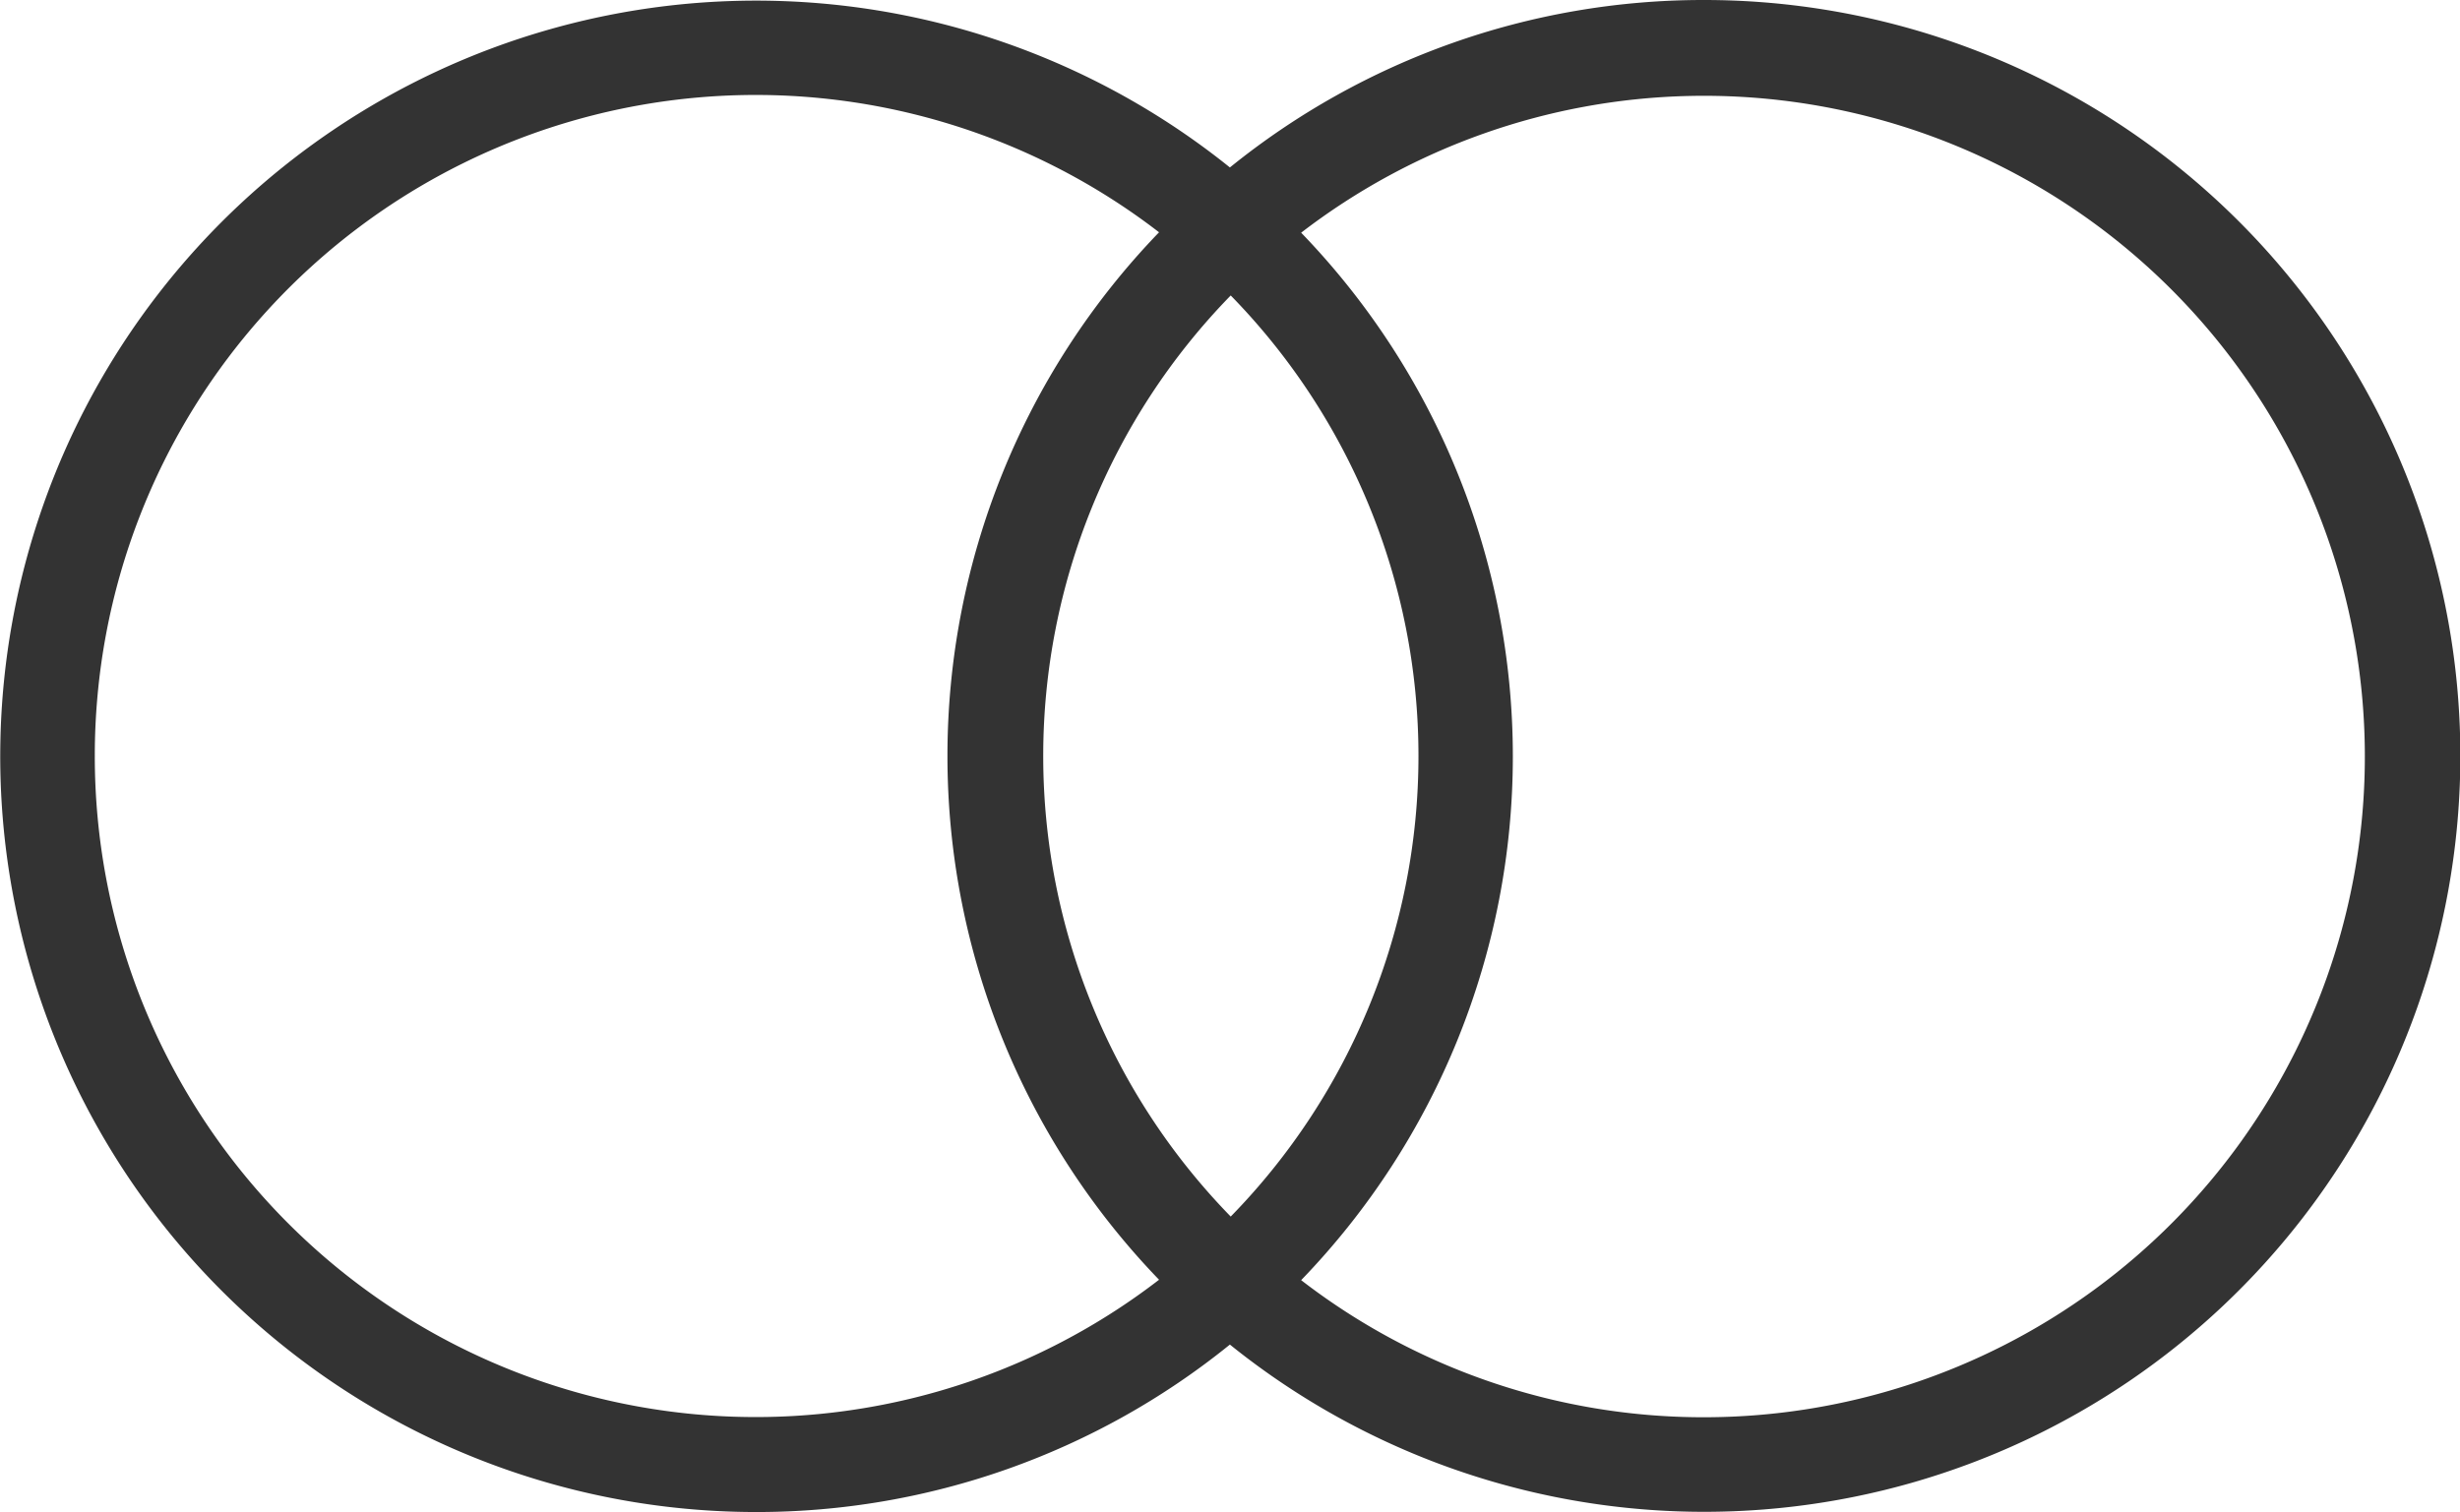 <?xml version="1.0" encoding="UTF-8"?> <svg xmlns="http://www.w3.org/2000/svg" viewBox="0 0 119.11 73.23"><defs><style>.cls-1{fill:#333;}</style></defs><title>left-chevAsset 3</title><g id="Layer_2" data-name="Layer 2"><g id="CIRCLES-blk"><path class="cls-1" d="M82.49,68.64A31.87,31.87,0,0,1,63,62a36.51,36.51,0,0,0,0-50.73A32,32,0,1,1,82.49,68.64m-77.9-32A32,32,0,0,1,56.12,11.25a36.52,36.52,0,0,0,0,50.73A32,32,0,0,1,4.59,36.61m55,22.31a31.94,31.94,0,0,1,0-44.61,31.91,31.91,0,0,1,0,44.61M82.49,0A36.44,36.44,0,0,0,59.55,8.11,36.6,36.6,0,1,0,36.61,73.23a36.4,36.4,0,0,0,22.94-8.11A36.61,36.61,0,1,0,82.49,0"></path></g></g></svg> 